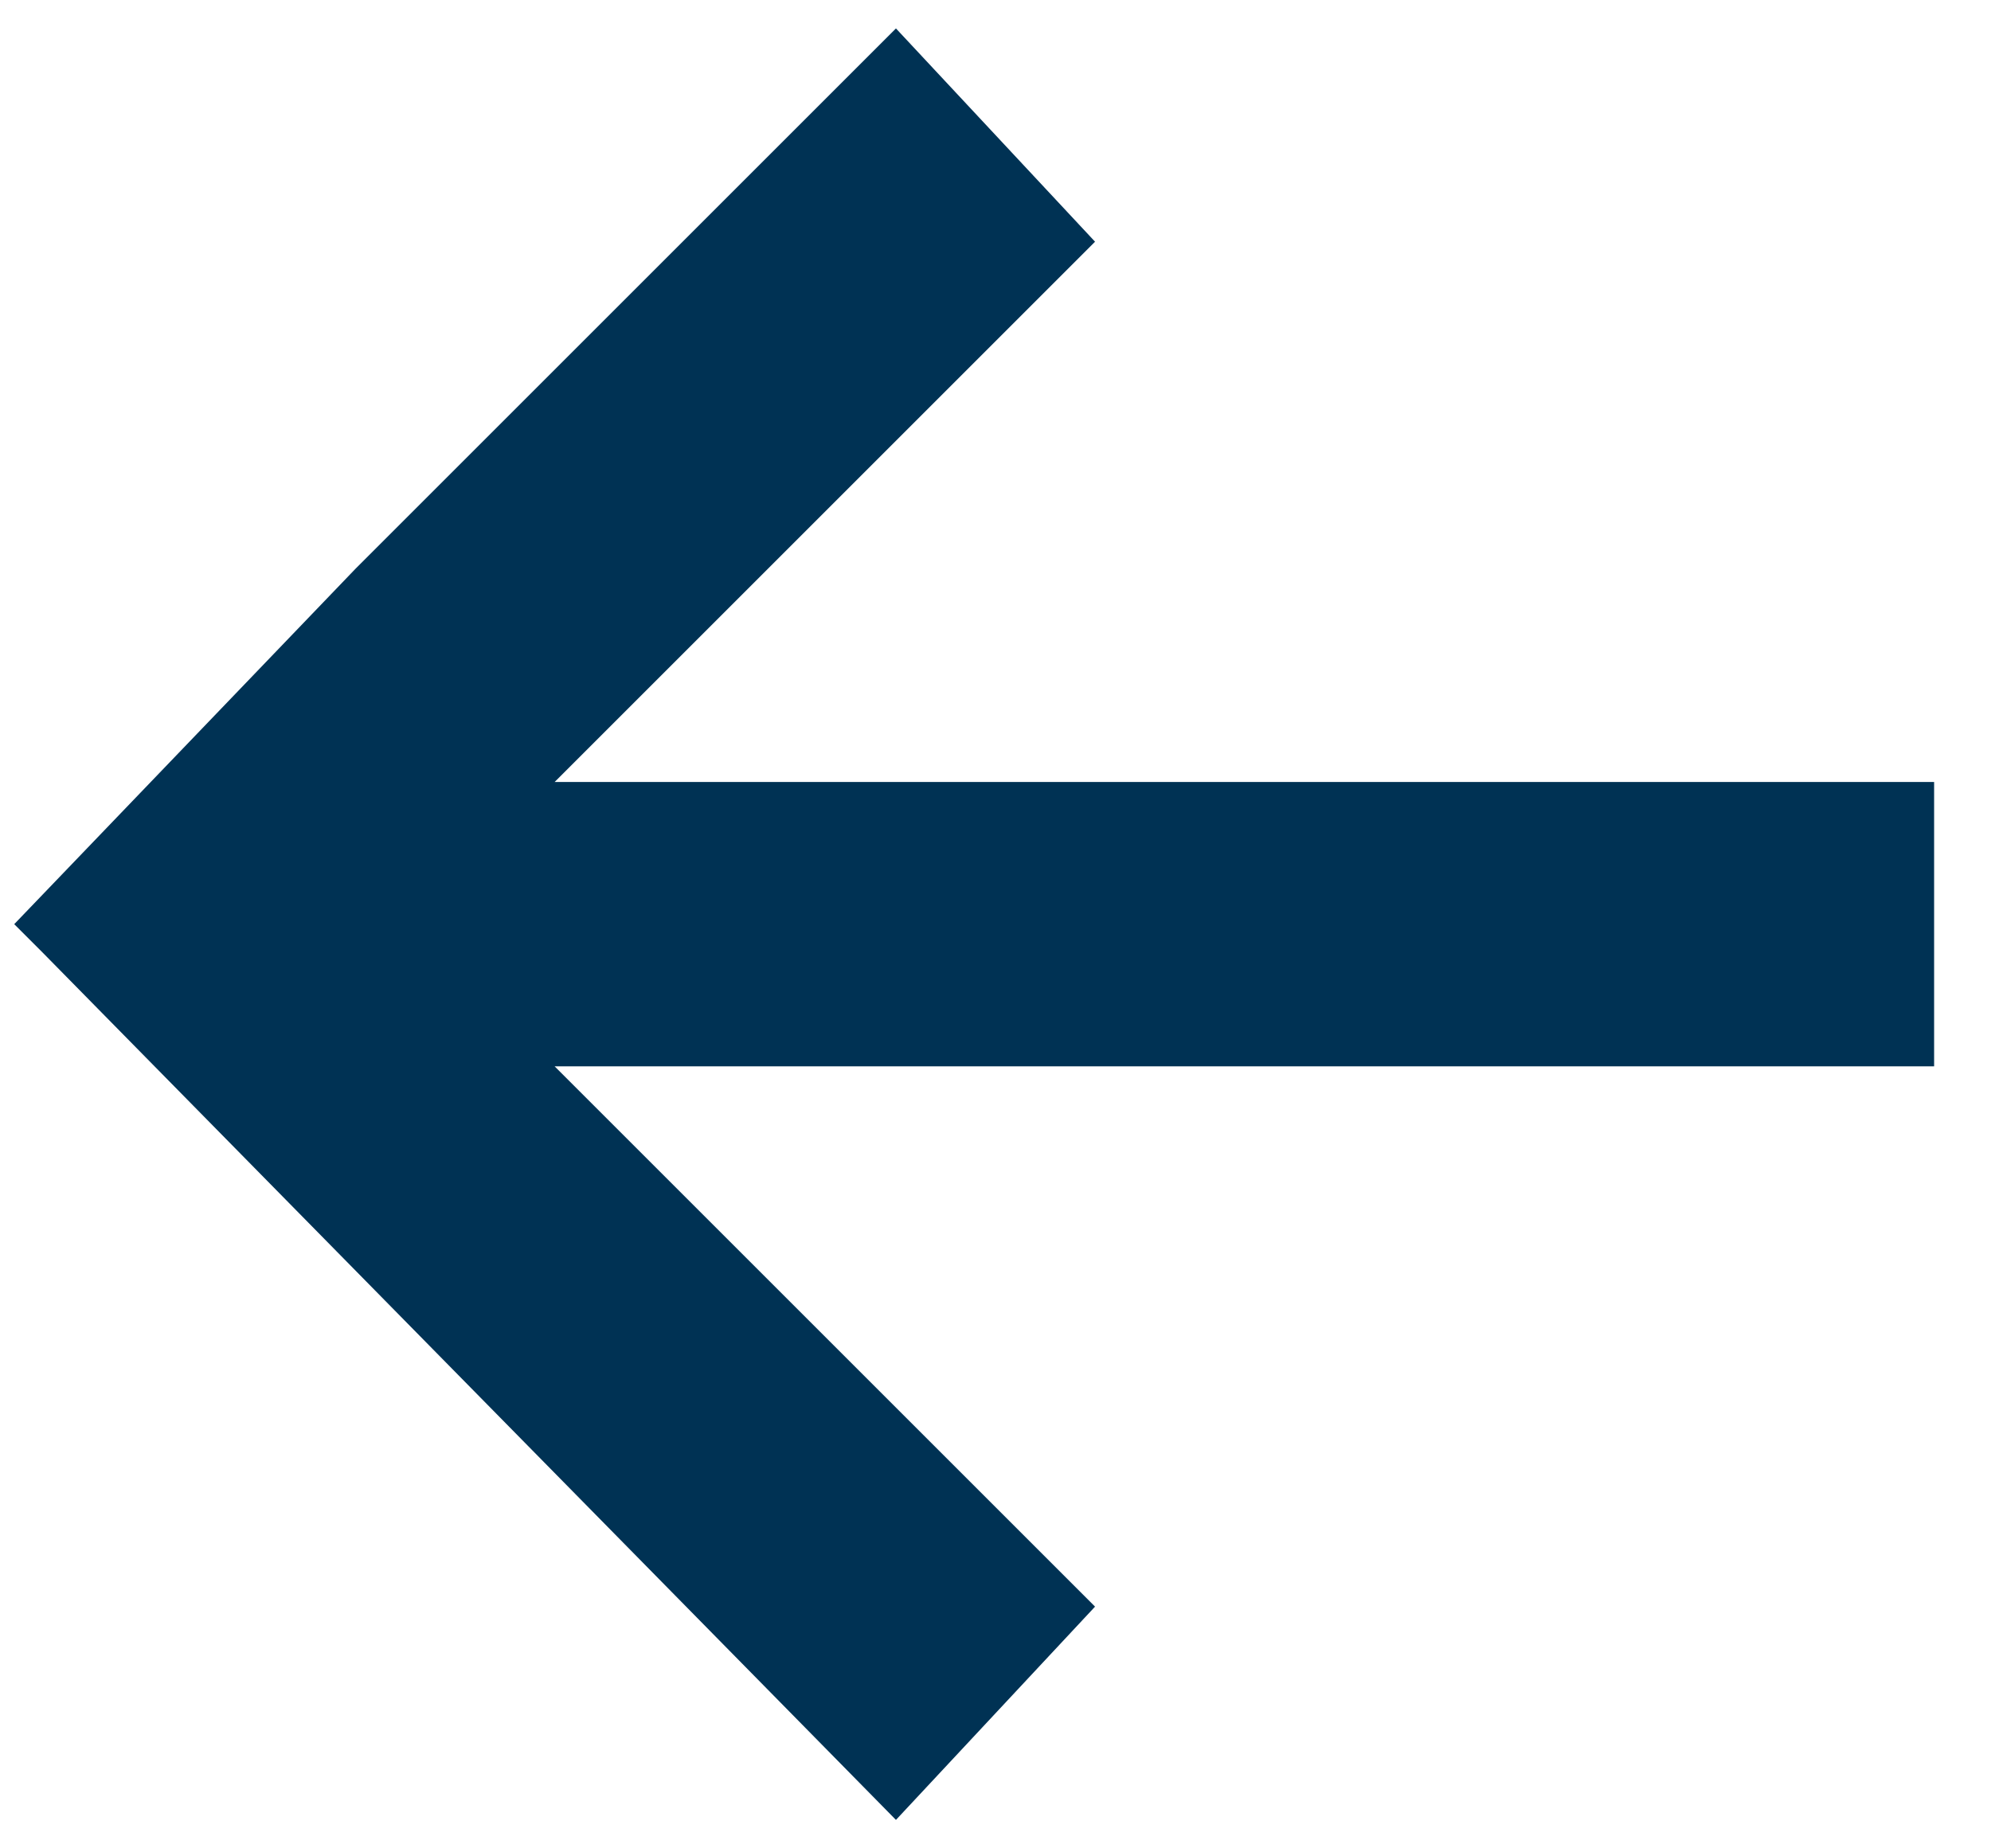<?xml version="1.0" encoding="utf-8"?>
<!-- Generator: Adobe Illustrator 27.5.0, SVG Export Plug-In . SVG Version: 6.00 Build 0)  -->
<svg version="1.1" id="Layer_1" xmlns="http://www.w3.org/2000/svg" xmlns:xlink="http://www.w3.org/1999/xlink" x="0px" y="0px"
	 viewBox="0 0 14 13" style="enable-background:new 0 0 14 13;" xml:space="preserve">
<style type="text/css">
	.st0{fill:#003254;}
</style>
<polygon class="st0" points="13.6,5.5 3.9,5.5 7.7,1.7 6.3,0.2 2.5,4 2.5,4 0.1,6.5 0.3,6.7 0.3,6.7 6.3,12.8 7.7,11.3 3.9,7.5 
	13.6,7.5 "/>
</svg>
